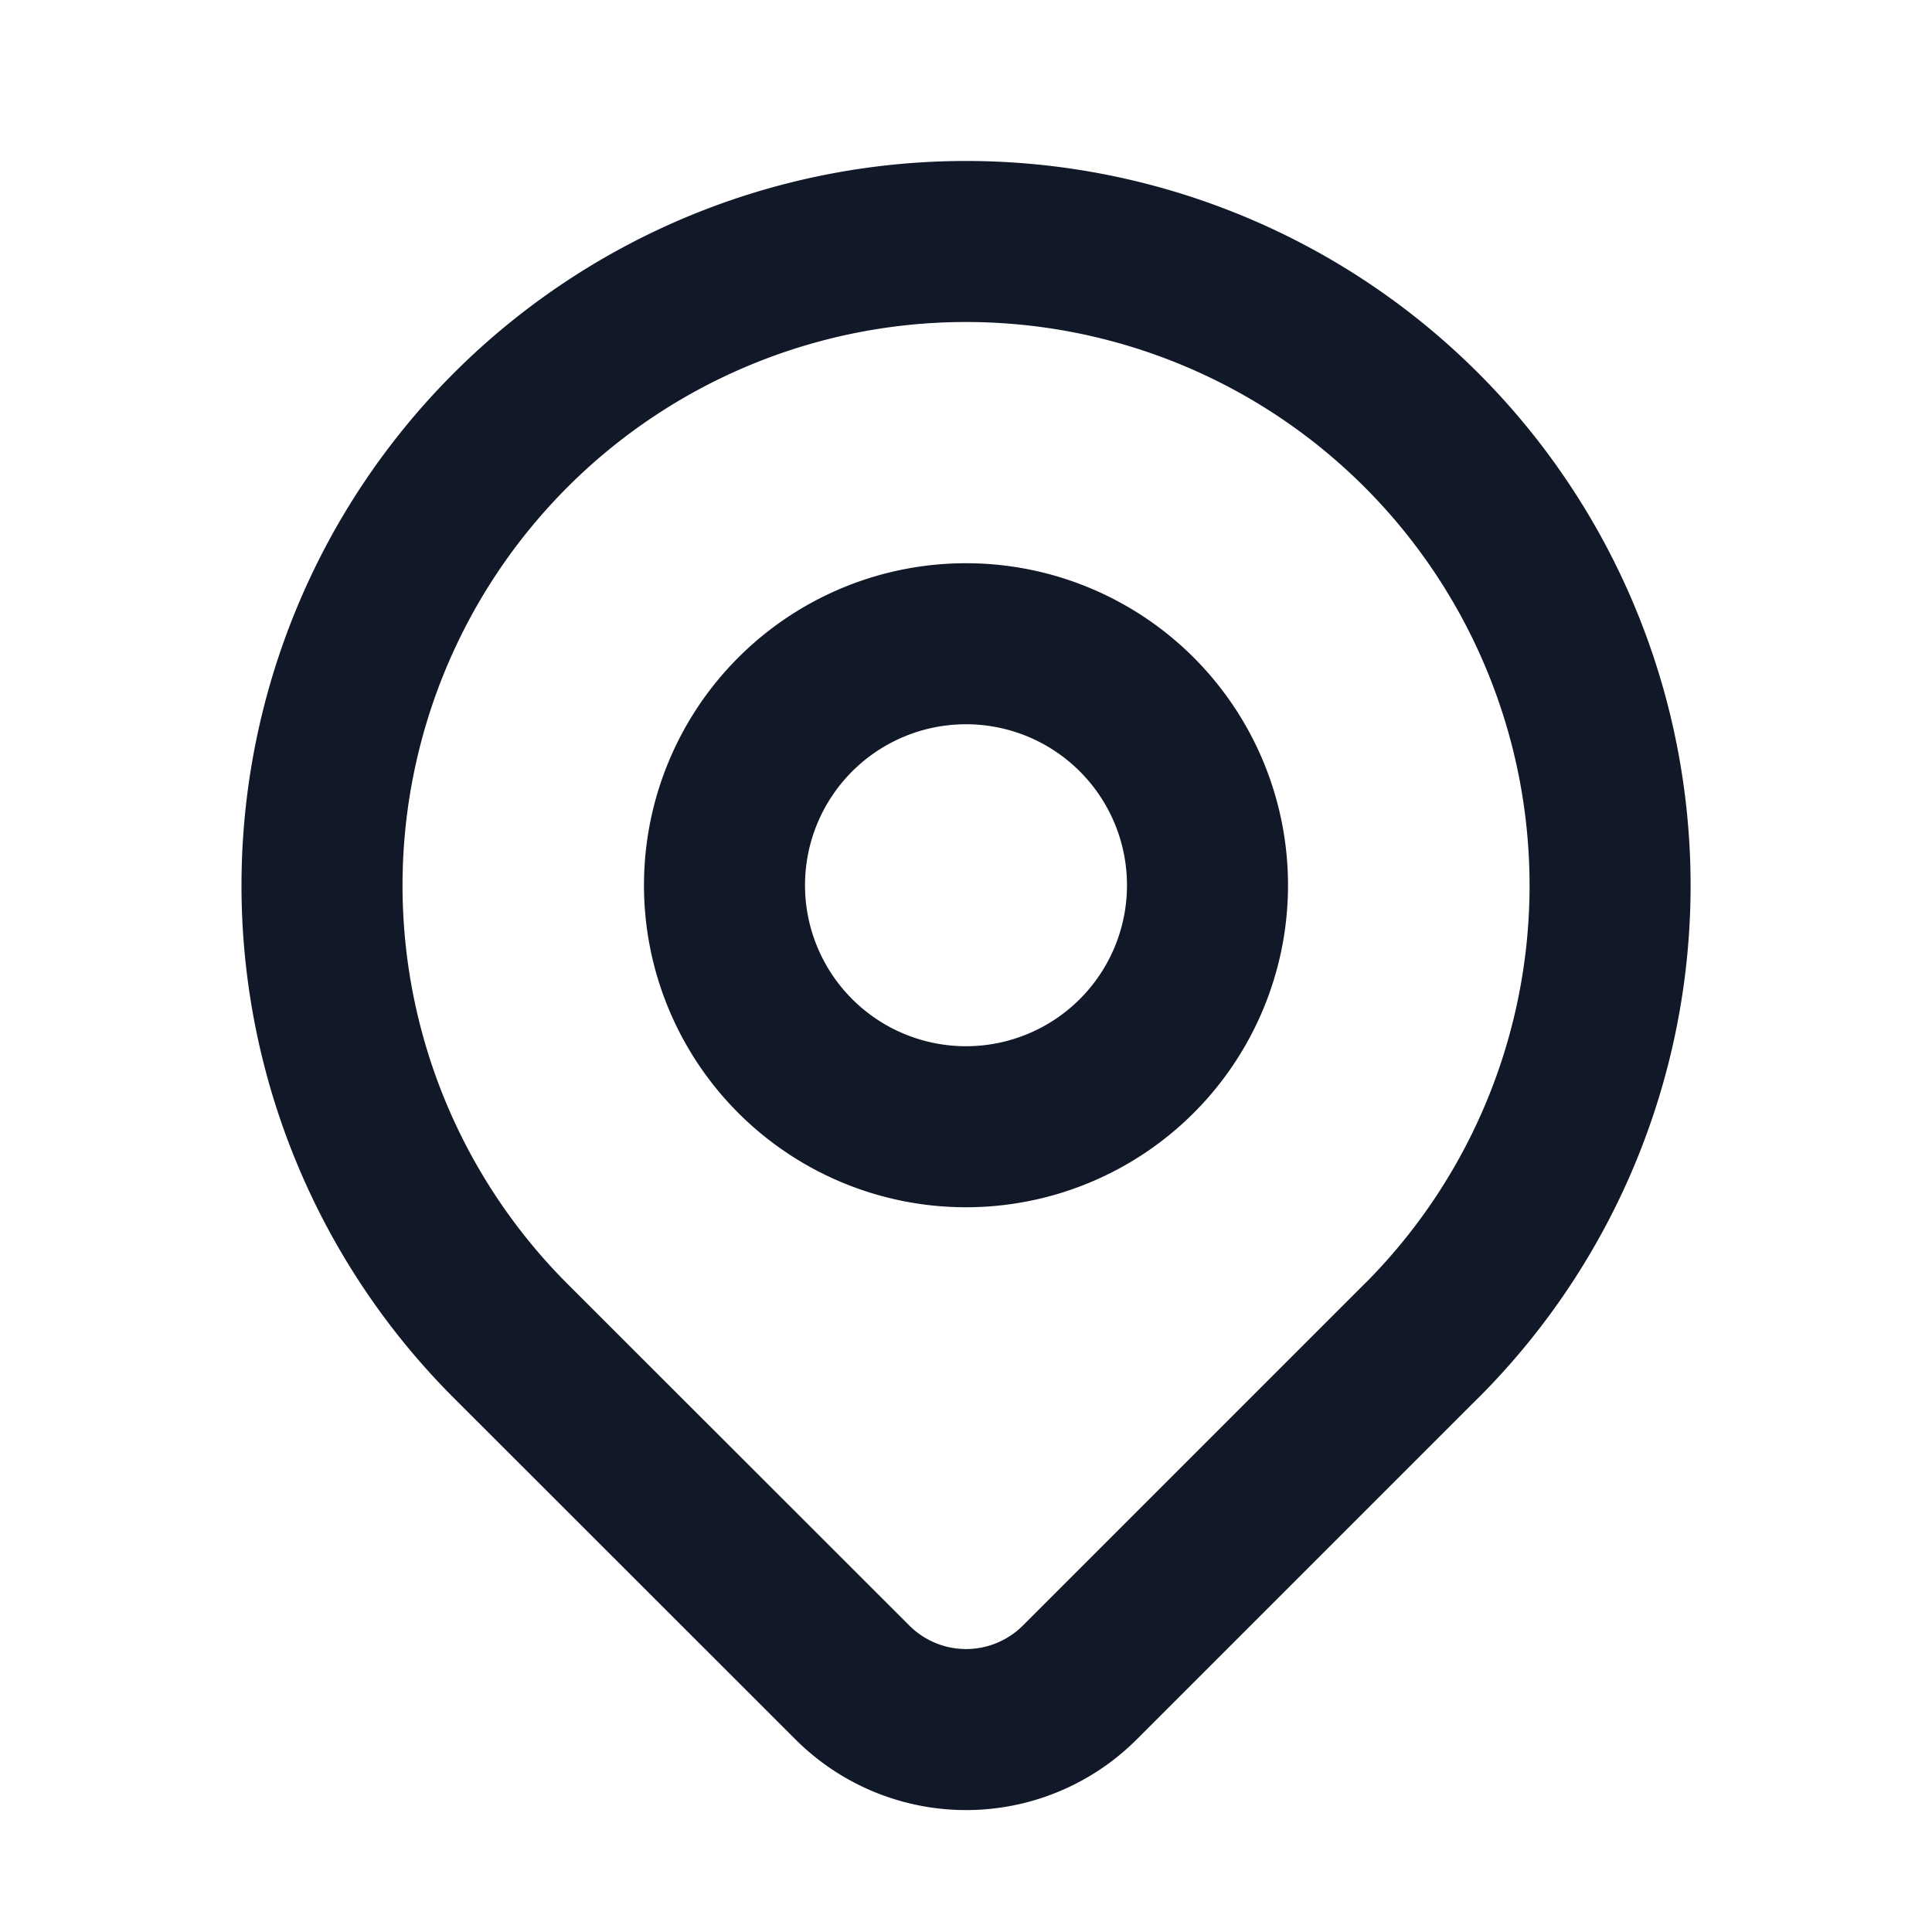 <svg width="20" height="20" viewBox="0 0 20 20" fill="none" xmlns="http://www.w3.org/2000/svg"><path d="M14.715 13.88l-3.536 3.536a1.665 1.665 0 01-2.356 0l-3.537-3.535a6.667 6.667 0 119.429 0z" stroke="#111827" stroke-width="1.667" stroke-linecap="round" stroke-linejoin="round"/><path d="M12.5 9.164a2.5 2.5 0 11-5 0 2.5 2.5 0 015 0z" stroke="#111827" stroke-width="1.667" stroke-linecap="round" stroke-linejoin="round"/></svg>
